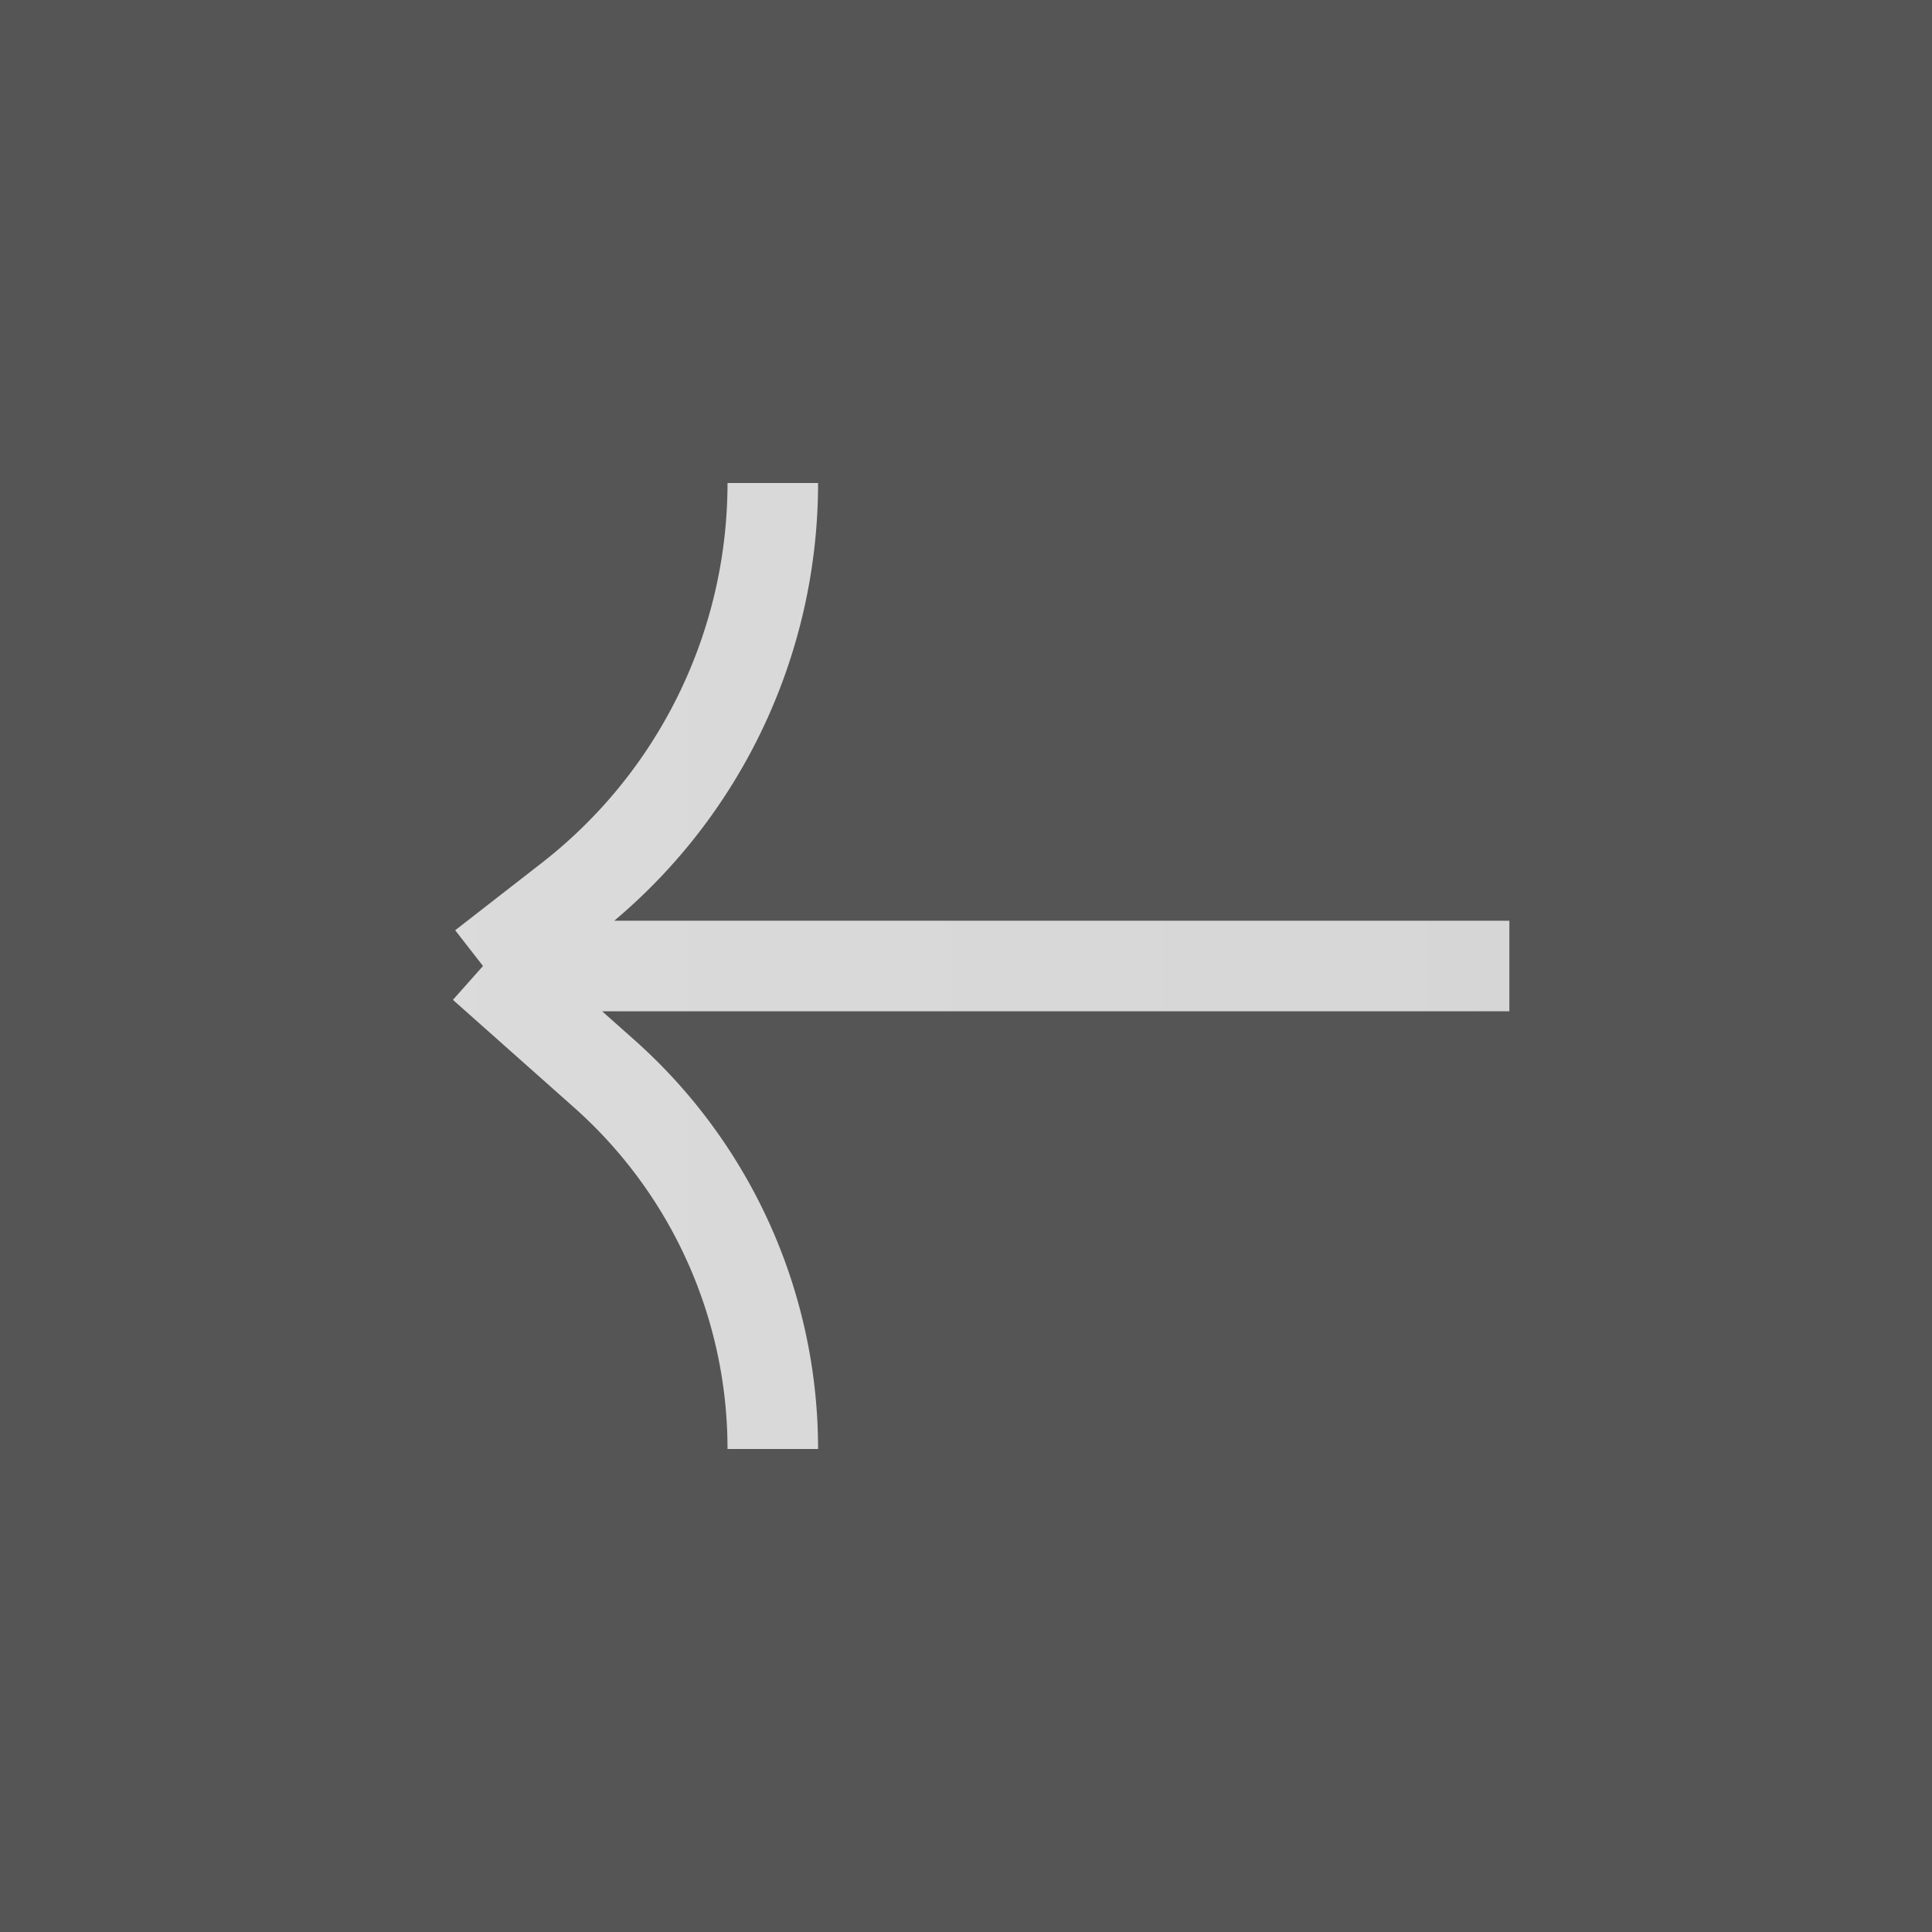 <svg xmlns="http://www.w3.org/2000/svg" width="32" height="32" fill="none"><rect width="100%" height="100%" fill="#808080" stroke="none"/><path fill="#393939" fill-opacity=".6" d="M0 0h32v32H0z"/><path stroke="url(#a)" stroke-width="1.5" d="m8 16 1.432-1.114A8.724 8.724 0 0 0 12.8 8M8 16l2.01 1.786A8.314 8.314 0 0 1 12.8 24M8 16h17"/><path stroke="#fff" stroke-opacity=".78" stroke-width="1.5" d="m8 16 1.432-1.114A8.724 8.724 0 0 0 12.8 8M8 16l2.01 1.786A8.314 8.314 0 0 1 12.8 24M8 16h17"/><defs><linearGradient id="a" x1="7.467" x2="26.667" y1="12.8" y2="12.8" gradientUnits="userSpaceOnUse"><stop stop-color="#595959"/><stop offset="1" stop-color="#434343"/></linearGradient></defs></svg>